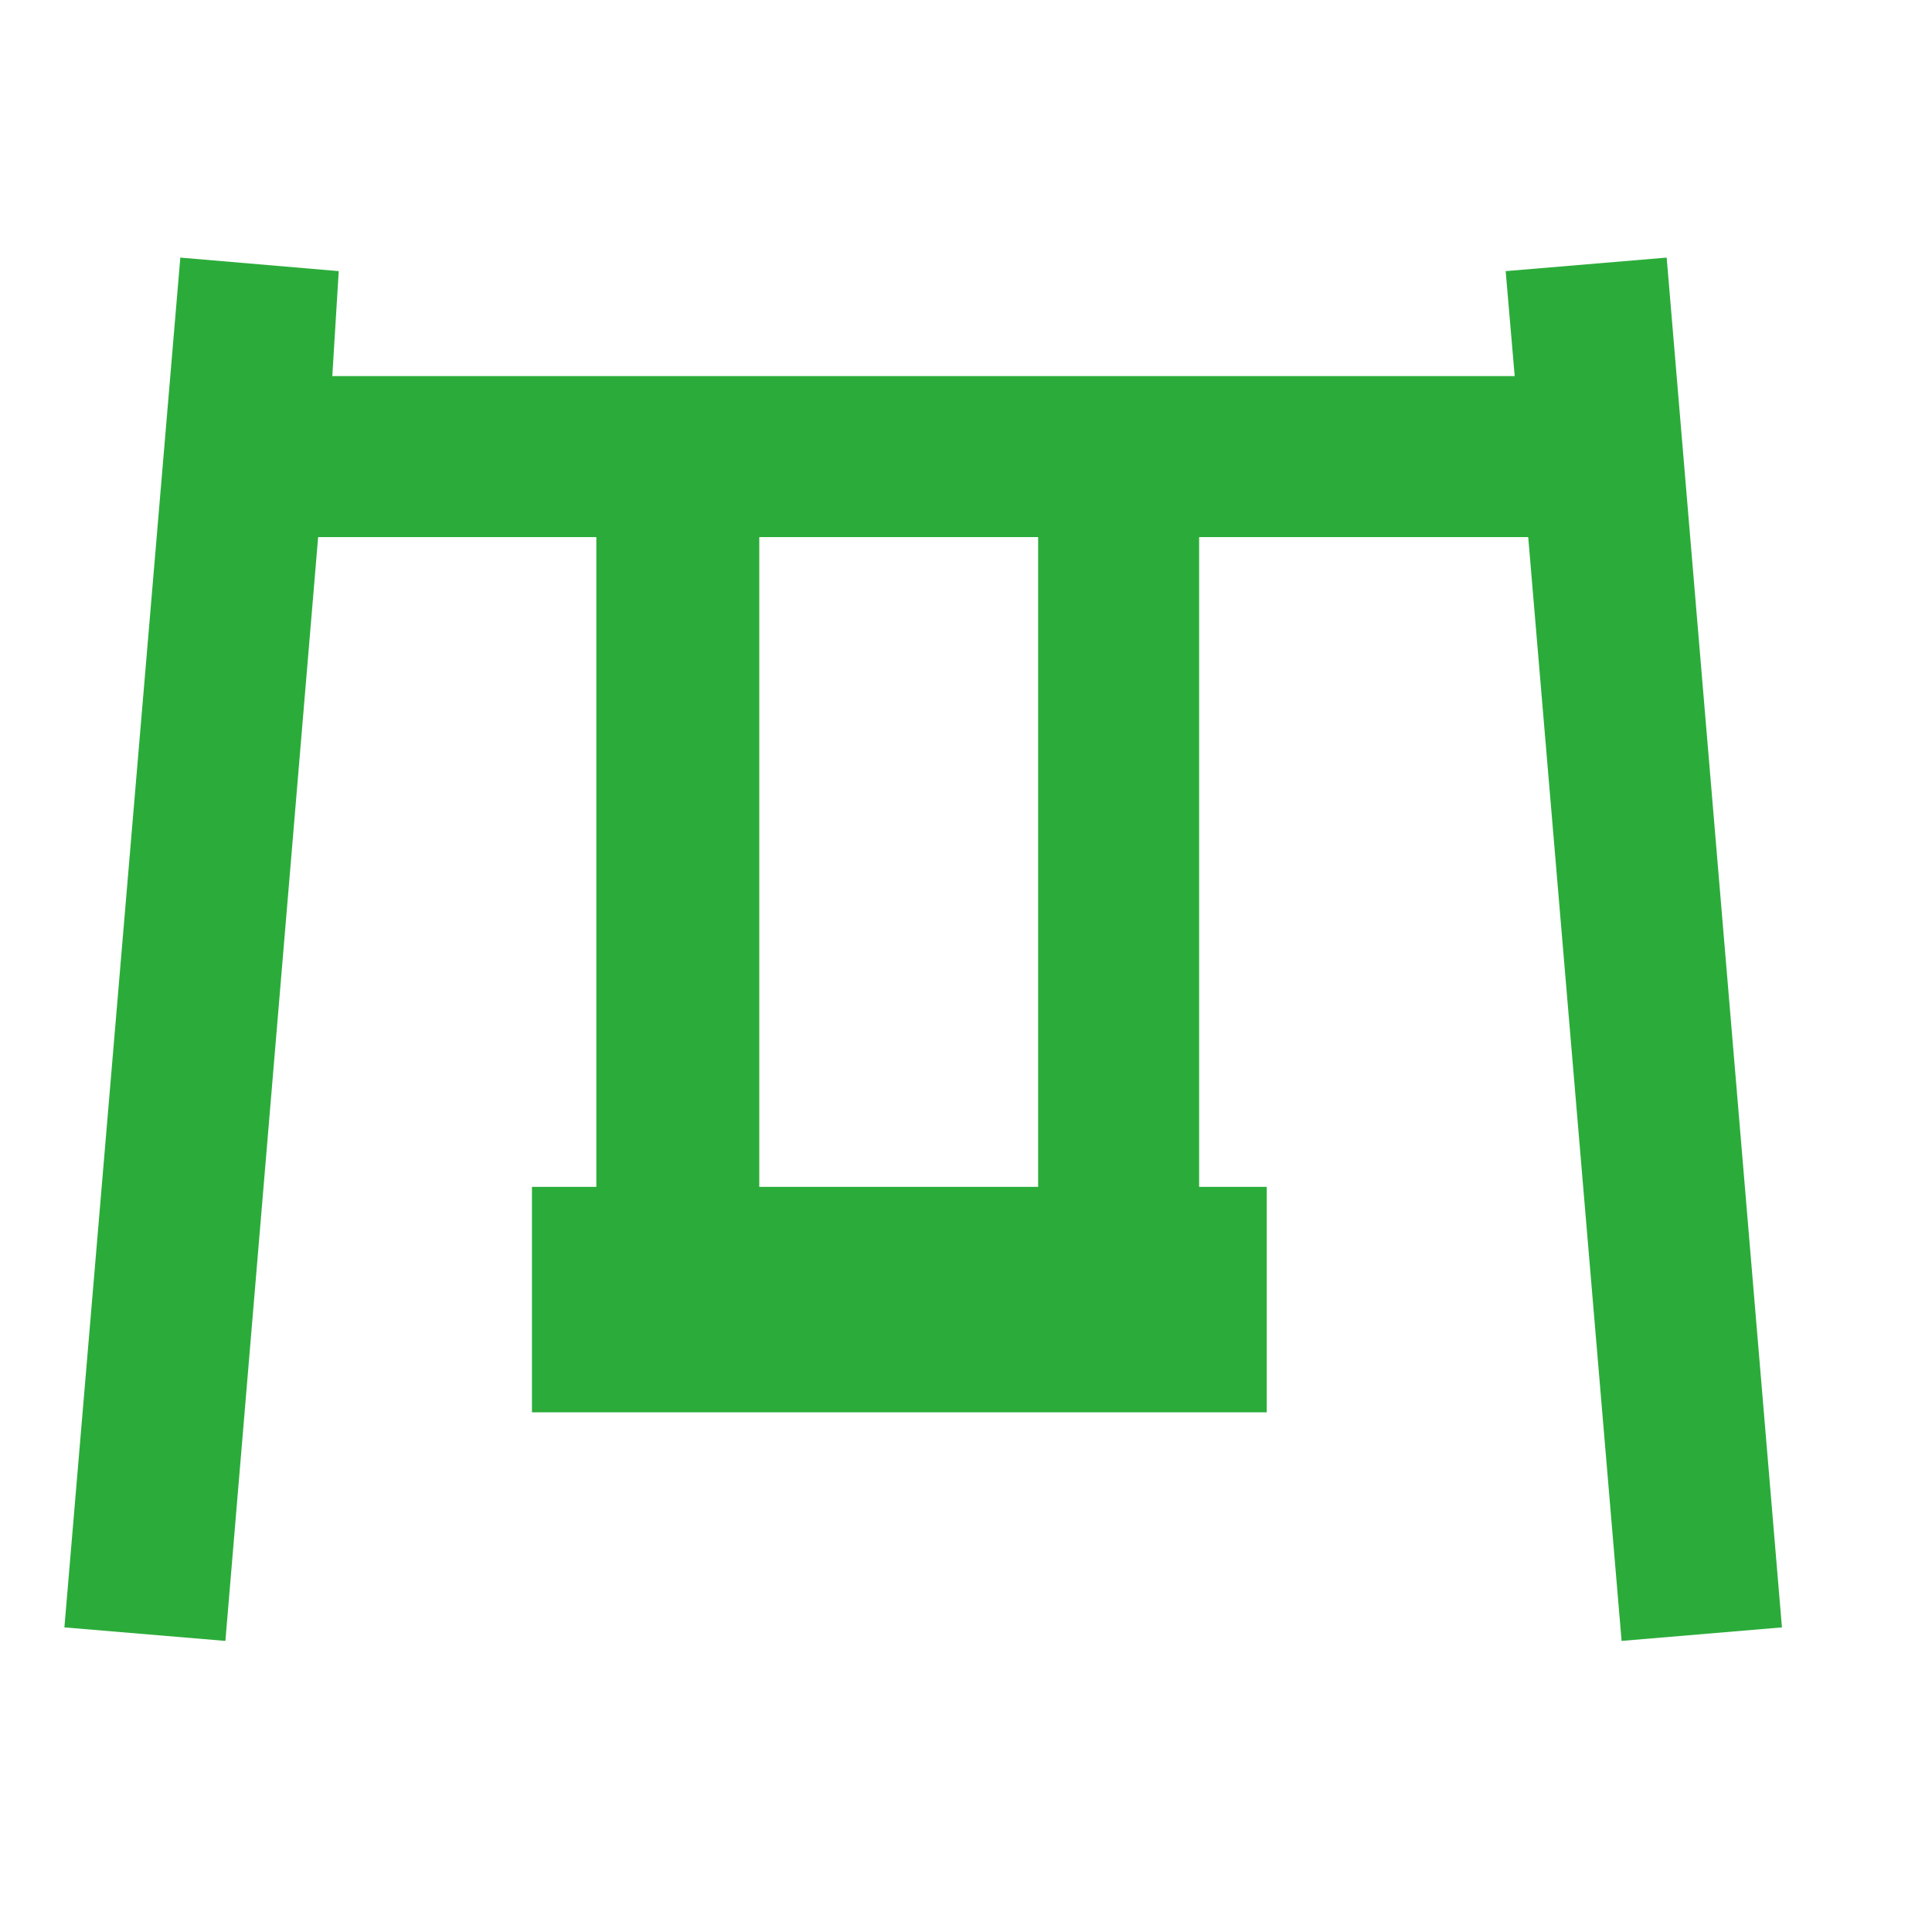 <?xml version="1.0" encoding="UTF-8"?>
<svg xmlns="http://www.w3.org/2000/svg" width="30" height="30" viewBox="0 0 30 30" fill="none">
  <path d="m23.73 8.34 1.45 17.14 2.49-.21L25.88 4l-2.5.21.14 1.63H5.16l.1-1.63L2.8 4 1 25.27l2.5.21L4.94 8.34h4.32v10.09h-1v3.5h11.41v-3.5h-1.05V8.34h5.11Zm-7.61 10.09h-4.33V8.34h4.33v10.09Z" fill="#2BAC3A"></path>
</svg>
